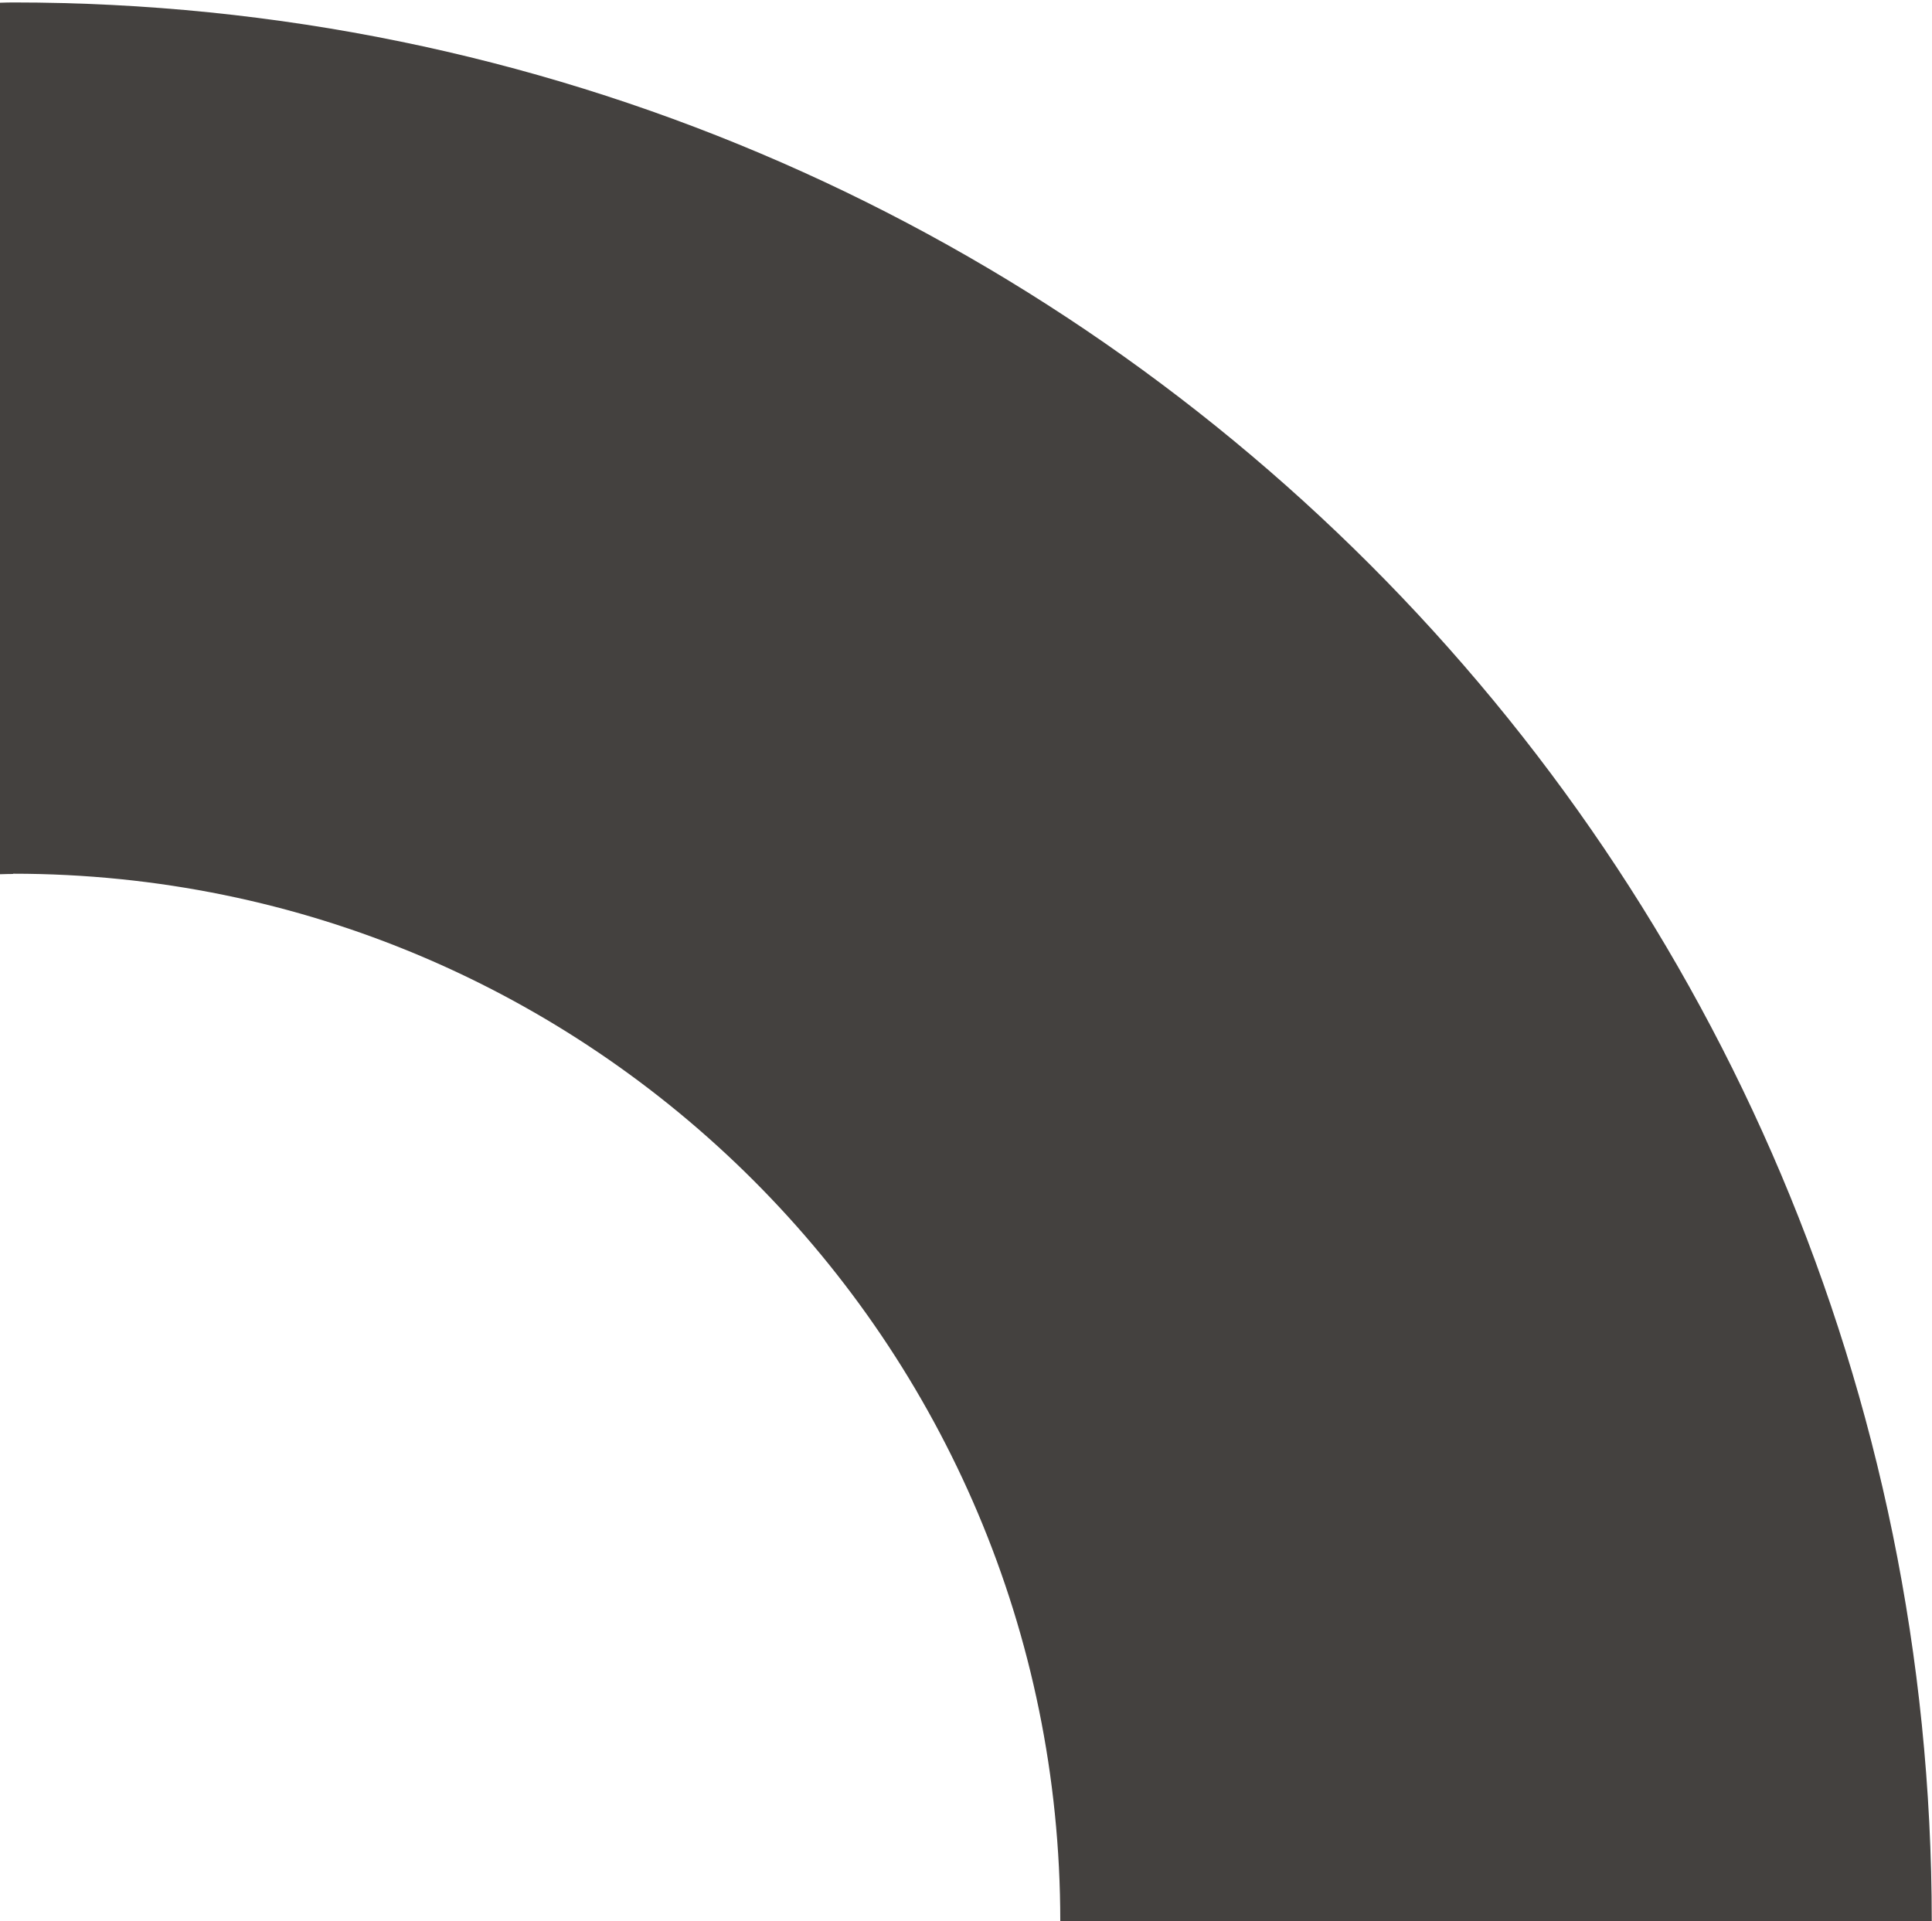<svg width="179" height="178" viewBox="0 0 179 178" fill="none" xmlns="http://www.w3.org/2000/svg">
<path d="M1.205 80.957C54.793 80.957 98.235 124.405 98.235 178L178.977 178C178.977 79.81 99.382 0.227 1.227 0.227C0.485 0.227 -0.258 0.273 -1 0.273L-1 81.025C-0.258 81.025 0.485 80.98 1.227 80.98L1.205 80.957Z" fill="#44413F"/>
</svg>
